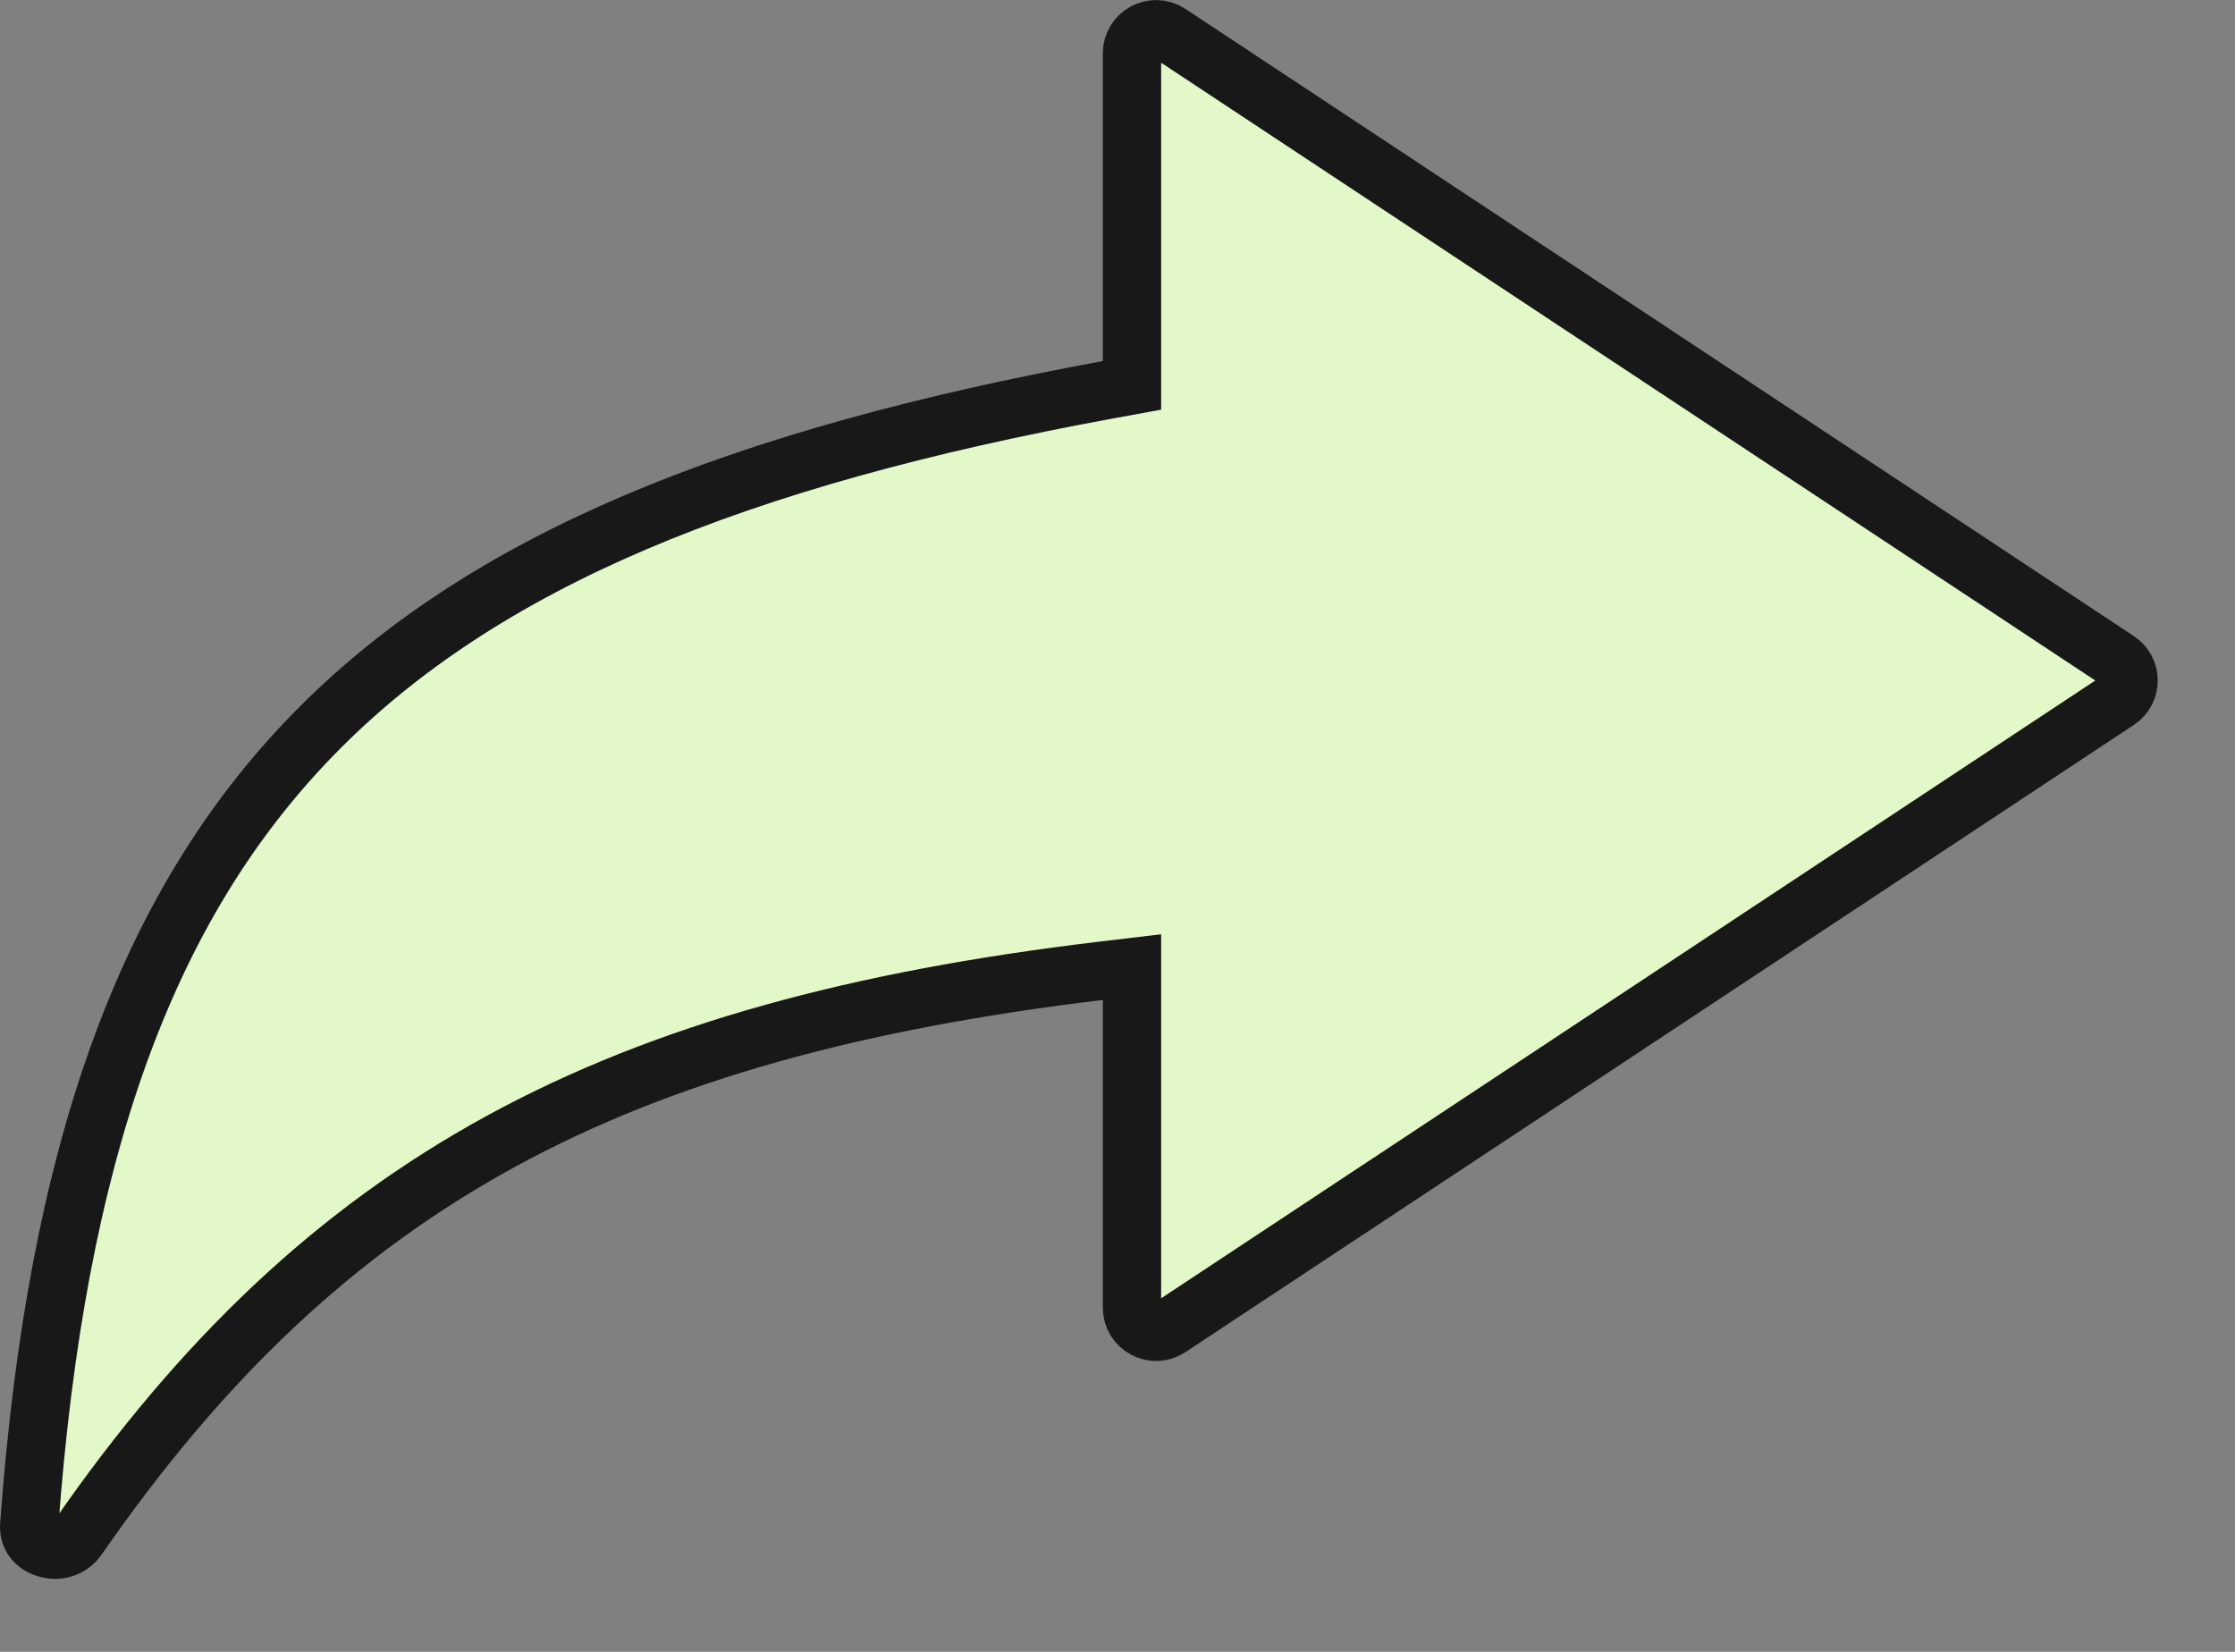 <svg width="23" height="17" viewBox="0 0 23 17" fill="none" xmlns="http://www.w3.org/2000/svg">
<rect x="0" y="0" width="23" height="17" fill="#808080" stroke="none"/>
<path d="M11.649 0.549C11.649 0.351 11.869 0.233 12.034 0.342L21.794 6.797C21.942 6.895 21.942 7.112 21.794 7.21L12.034 13.665C11.869 13.774 11.649 13.656 11.649 13.458V9.953L11.313 9.993C8.839 10.291 6.848 10.821 5.153 11.747C3.455 12.675 2.073 13.989 0.801 15.826C0.724 15.937 0.595 15.971 0.476 15.935C0.36 15.899 0.292 15.813 0.301 15.693C0.58 11.894 1.487 9.34 3.224 7.558C4.966 5.77 7.587 4.712 11.403 4.011L11.649 3.966V0.549Z" fill="#E2F8C9" stroke="#181818" stroke-width="0.6"/>
</svg>
